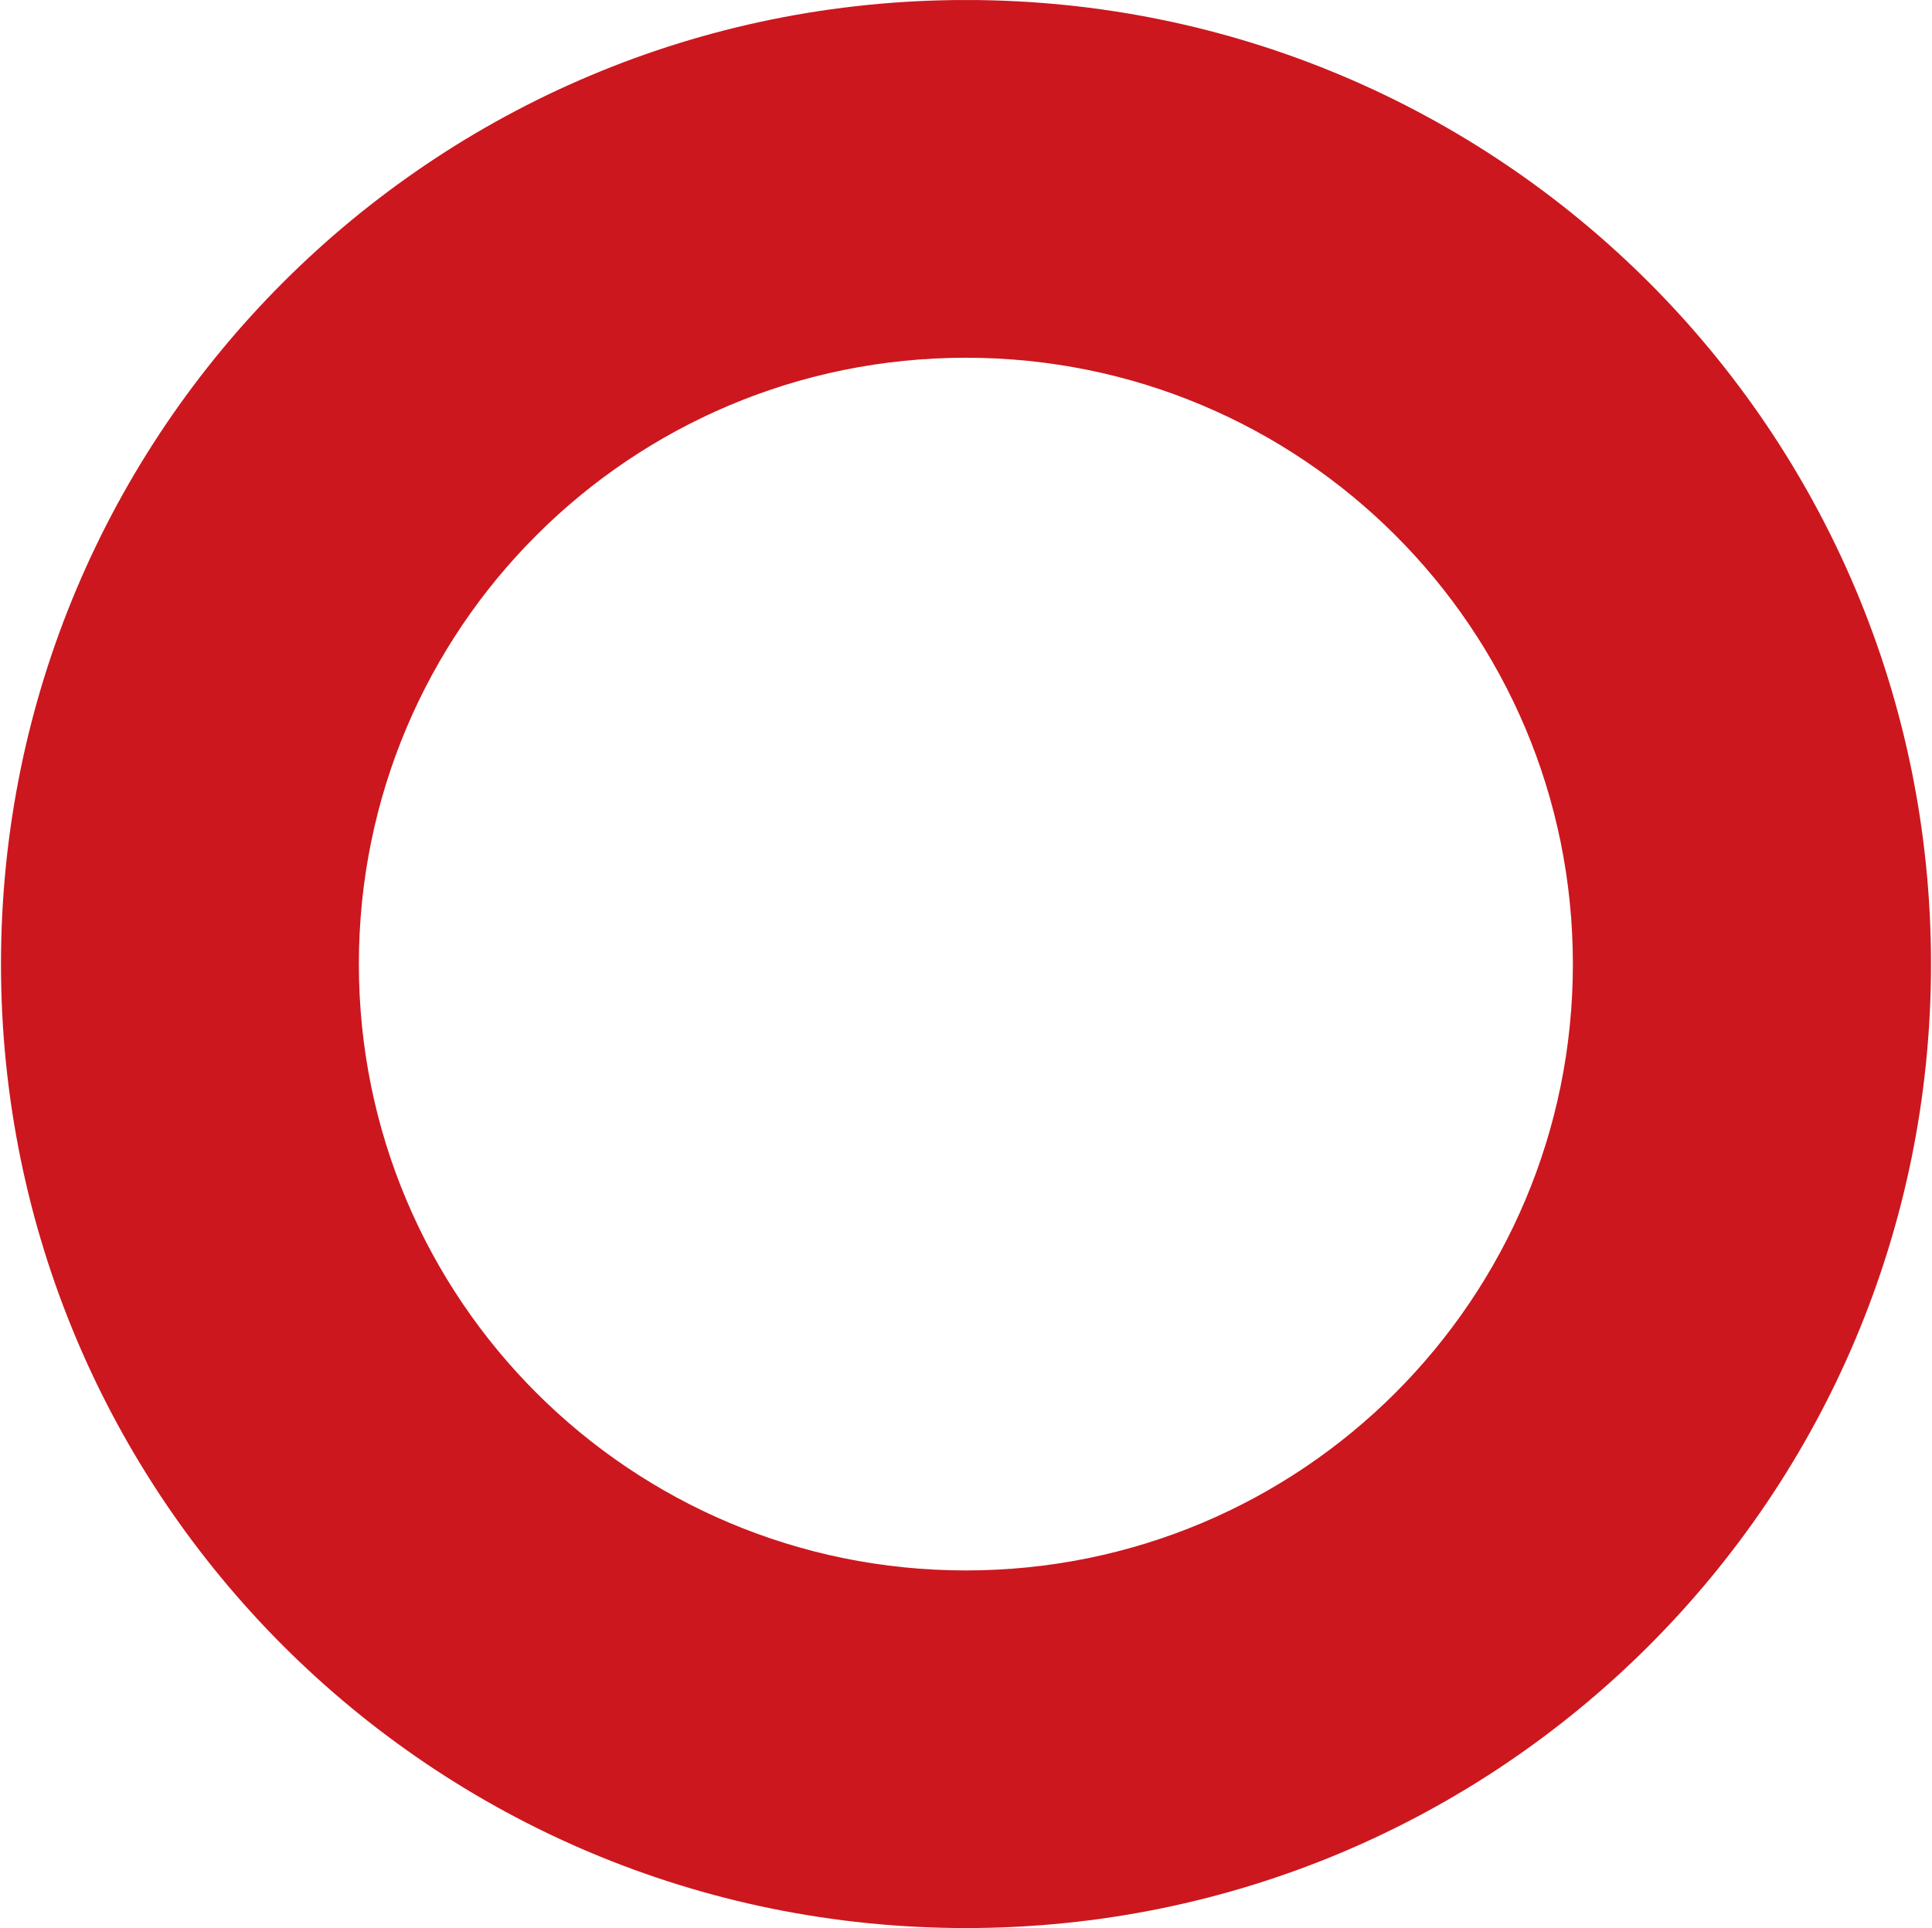 <svg version="1.2" xmlns="http://www.w3.org/2000/svg" viewBox="0 0 1572 1569" width="1572" height="1569">
	<title>SEGRO-svg</title>
	<defs>
		<clipPath clipPathUnits="userSpaceOnUse" id="cp1">
			<path d="m-4852.33 0.04h6423.5v2193.91h-6423.5z"/>
		</clipPath>
	</defs>
	<style>
		.s0 { fill: #cc171e } 
	</style>
	<g id="Clip-Path" clip-path="url(#cp1)">
		<path id="Layer" fill-rule="evenodd" class="s0" d="m786 1568.9c-434.3 0-785.2-350.6-785.2-784.4 0-433.8 350.9-784.5 785.2-784.5 434.2 0 785.2 350.7 785.2 784.5 0 433.8-351 784.4-785.2 784.4zm493.8-784.4c0-272.9-220.8-493.4-493.9-493.4-273.1 0-493.9 220.5-493.9 493.4 0 272.8 220.8 493.4 493.9 493.4 273.1 0 493.9-220.6 493.9-493.4z"/>
	</g>
</svg>
